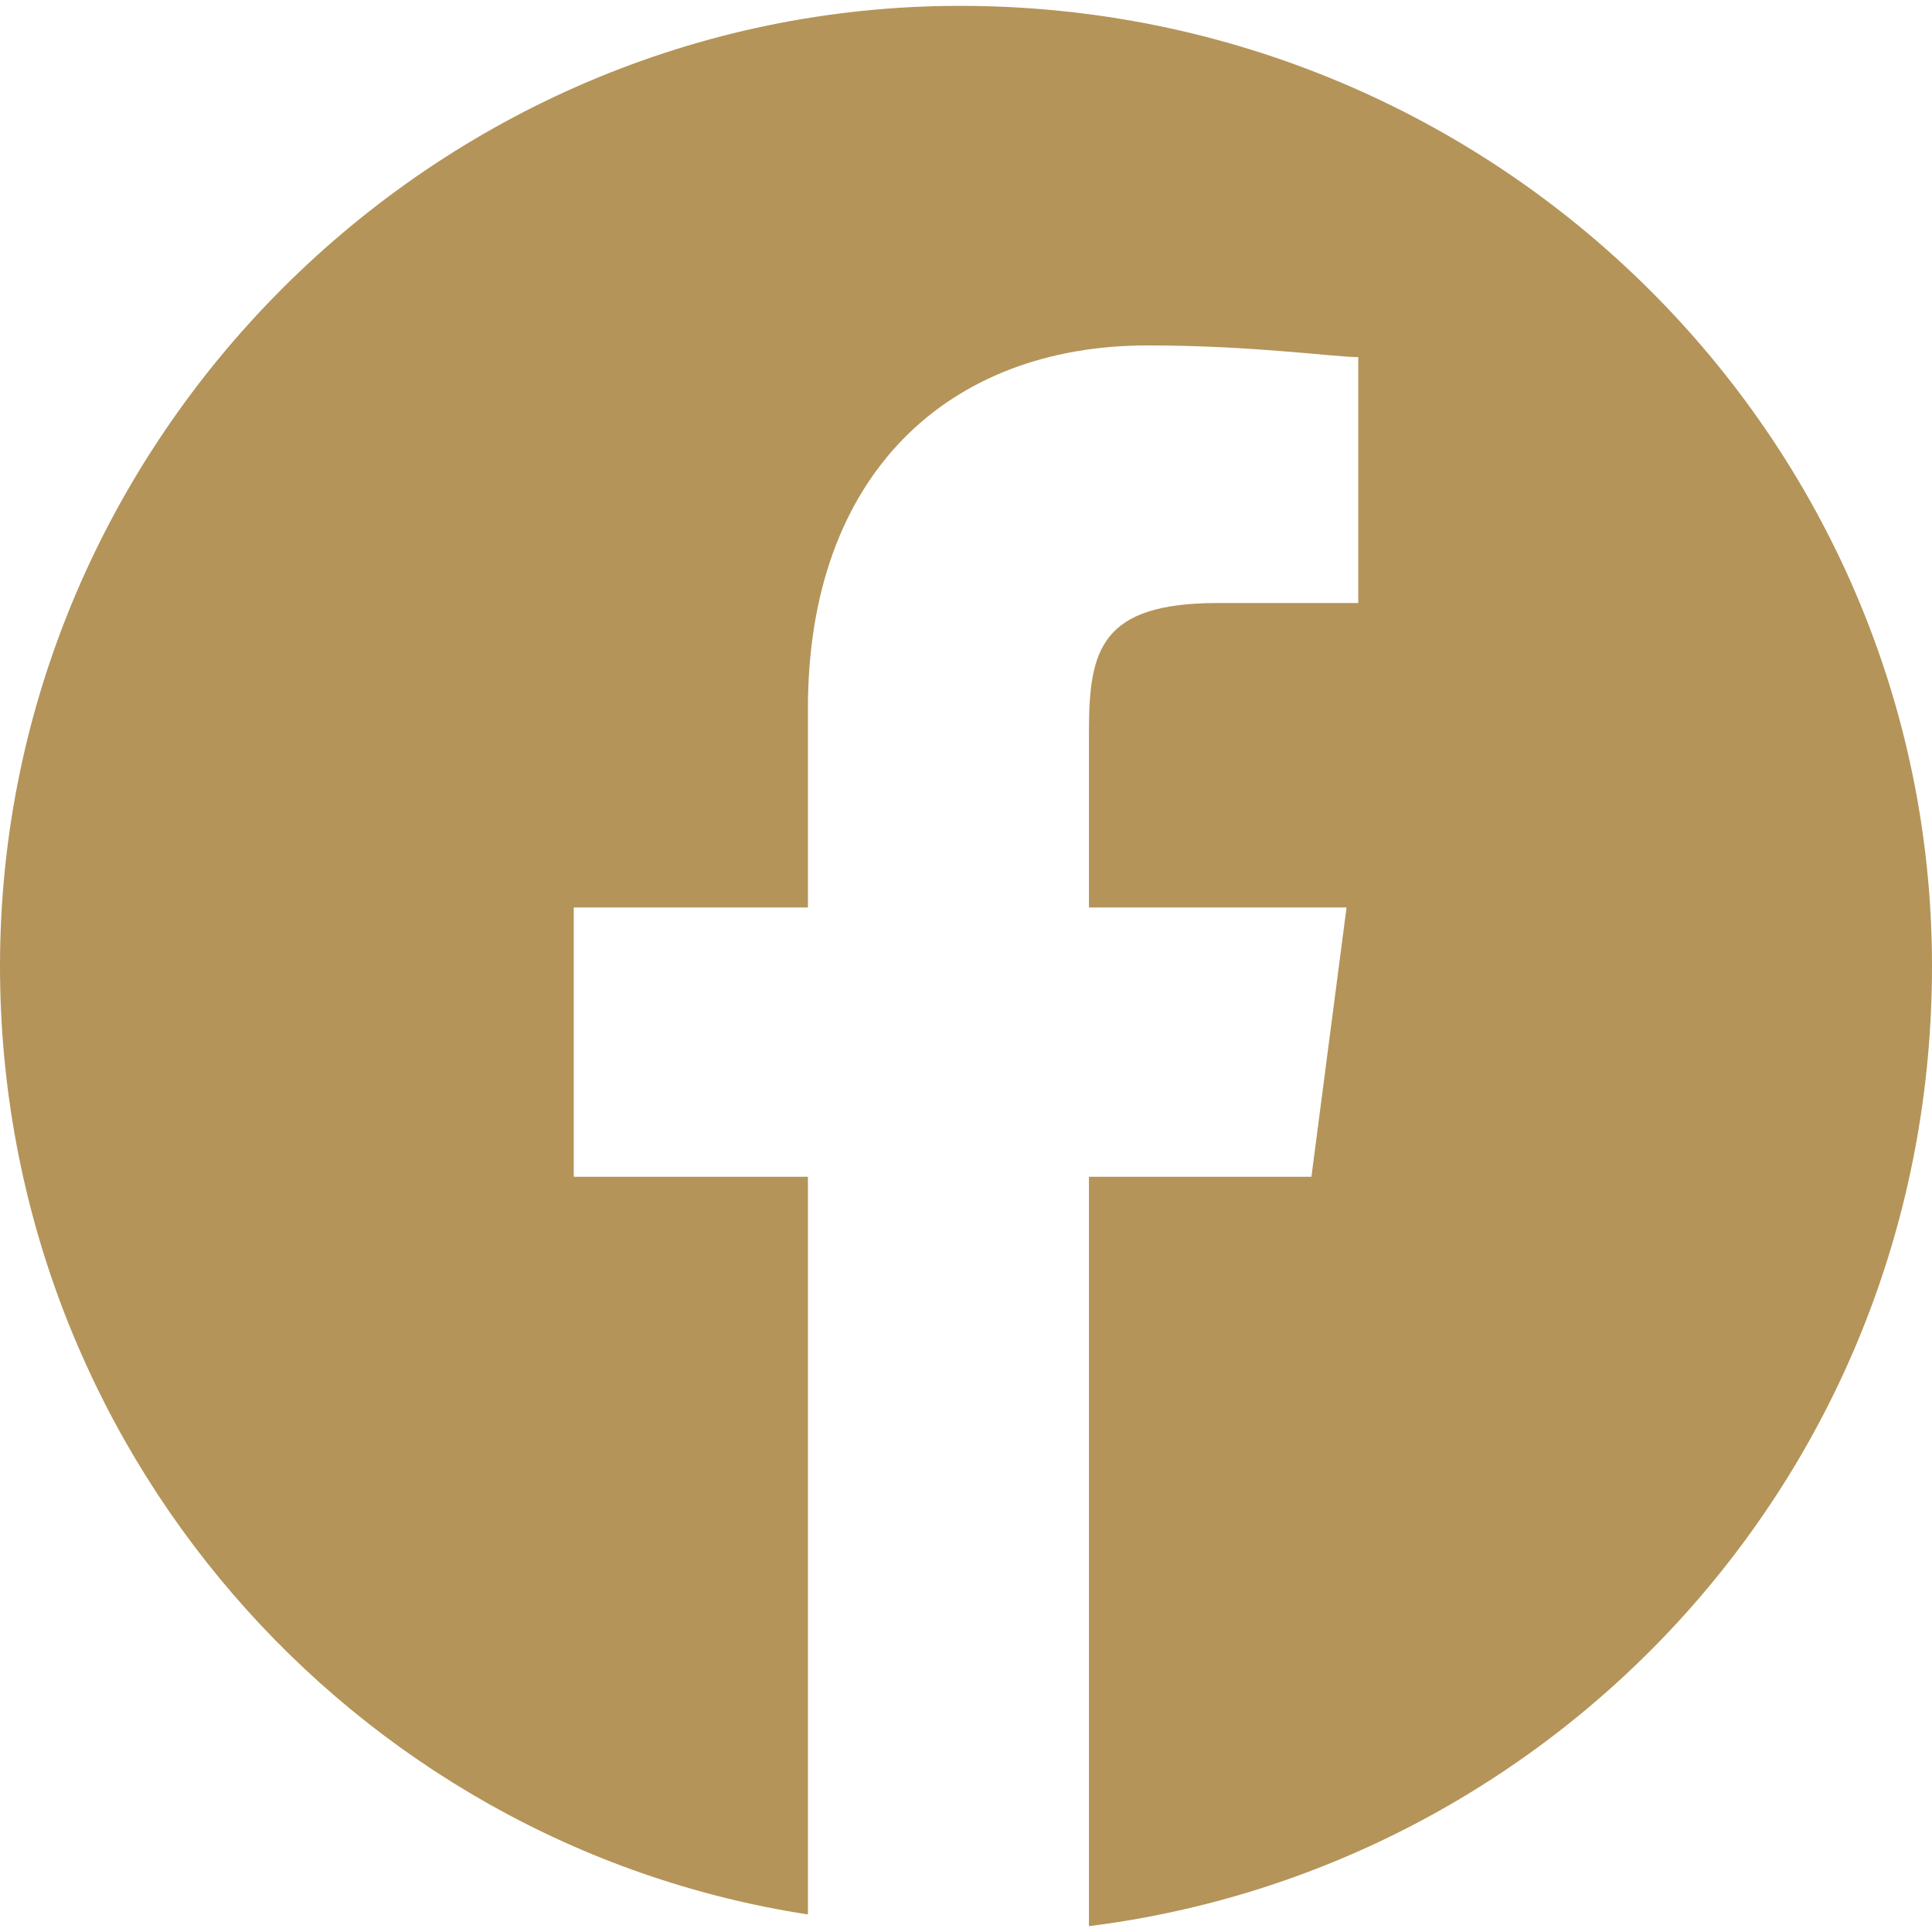 <?xml version="1.0" encoding="UTF-8"?>
<!DOCTYPE svg PUBLIC "-//W3C//DTD SVG 1.0//EN" "http://www.w3.org/TR/2001/REC-SVG-20010904/DTD/svg10.dtd">
<!-- Creator: CorelDRAW 2018 (64 Bit) -->
<svg xmlns="http://www.w3.org/2000/svg" xml:space="preserve" width="30px" height="30px" version="1.0" style="shape-rendering:geometricPrecision; text-rendering:geometricPrecision; image-rendering:optimizeQuality; fill-rule:evenodd; clip-rule:evenodd"
viewBox="0 0 1.65 1.64"
 xmlns:xlink="http://www.w3.org/1999/xlink">
 <defs>
  <style type="text/css">
   <![CDATA[
    .fil0 {fill:#B49459}
   ]]>
  </style>
 </defs>
 <g id="Capa_x0020_1">
  <path class="fil0" d="M0.82 0c-0.45,0 -0.82,0.37 -0.82,0.82 0,0.41 0.3,0.75 0.69,0.81l0 -0.63 -0.2 0 0 -0.23 0.2 0 0 -0.17c0,-0.2 0.12,-0.31 0.29,-0.31 0.09,0 0.16,0.01 0.18,0.01l0 0.21 -0.12 0c-0.1,0 -0.11,0.04 -0.11,0.11l0 0.15 0.22 0 -0.03 0.23 -0.19 0 0 0.64c0.4,-0.05 0.72,-0.39 0.72,-0.82 0,-0.45 -0.37,-0.82 -0.83,-0.82l0 0 0 0z"/>
 </g>
</svg>

